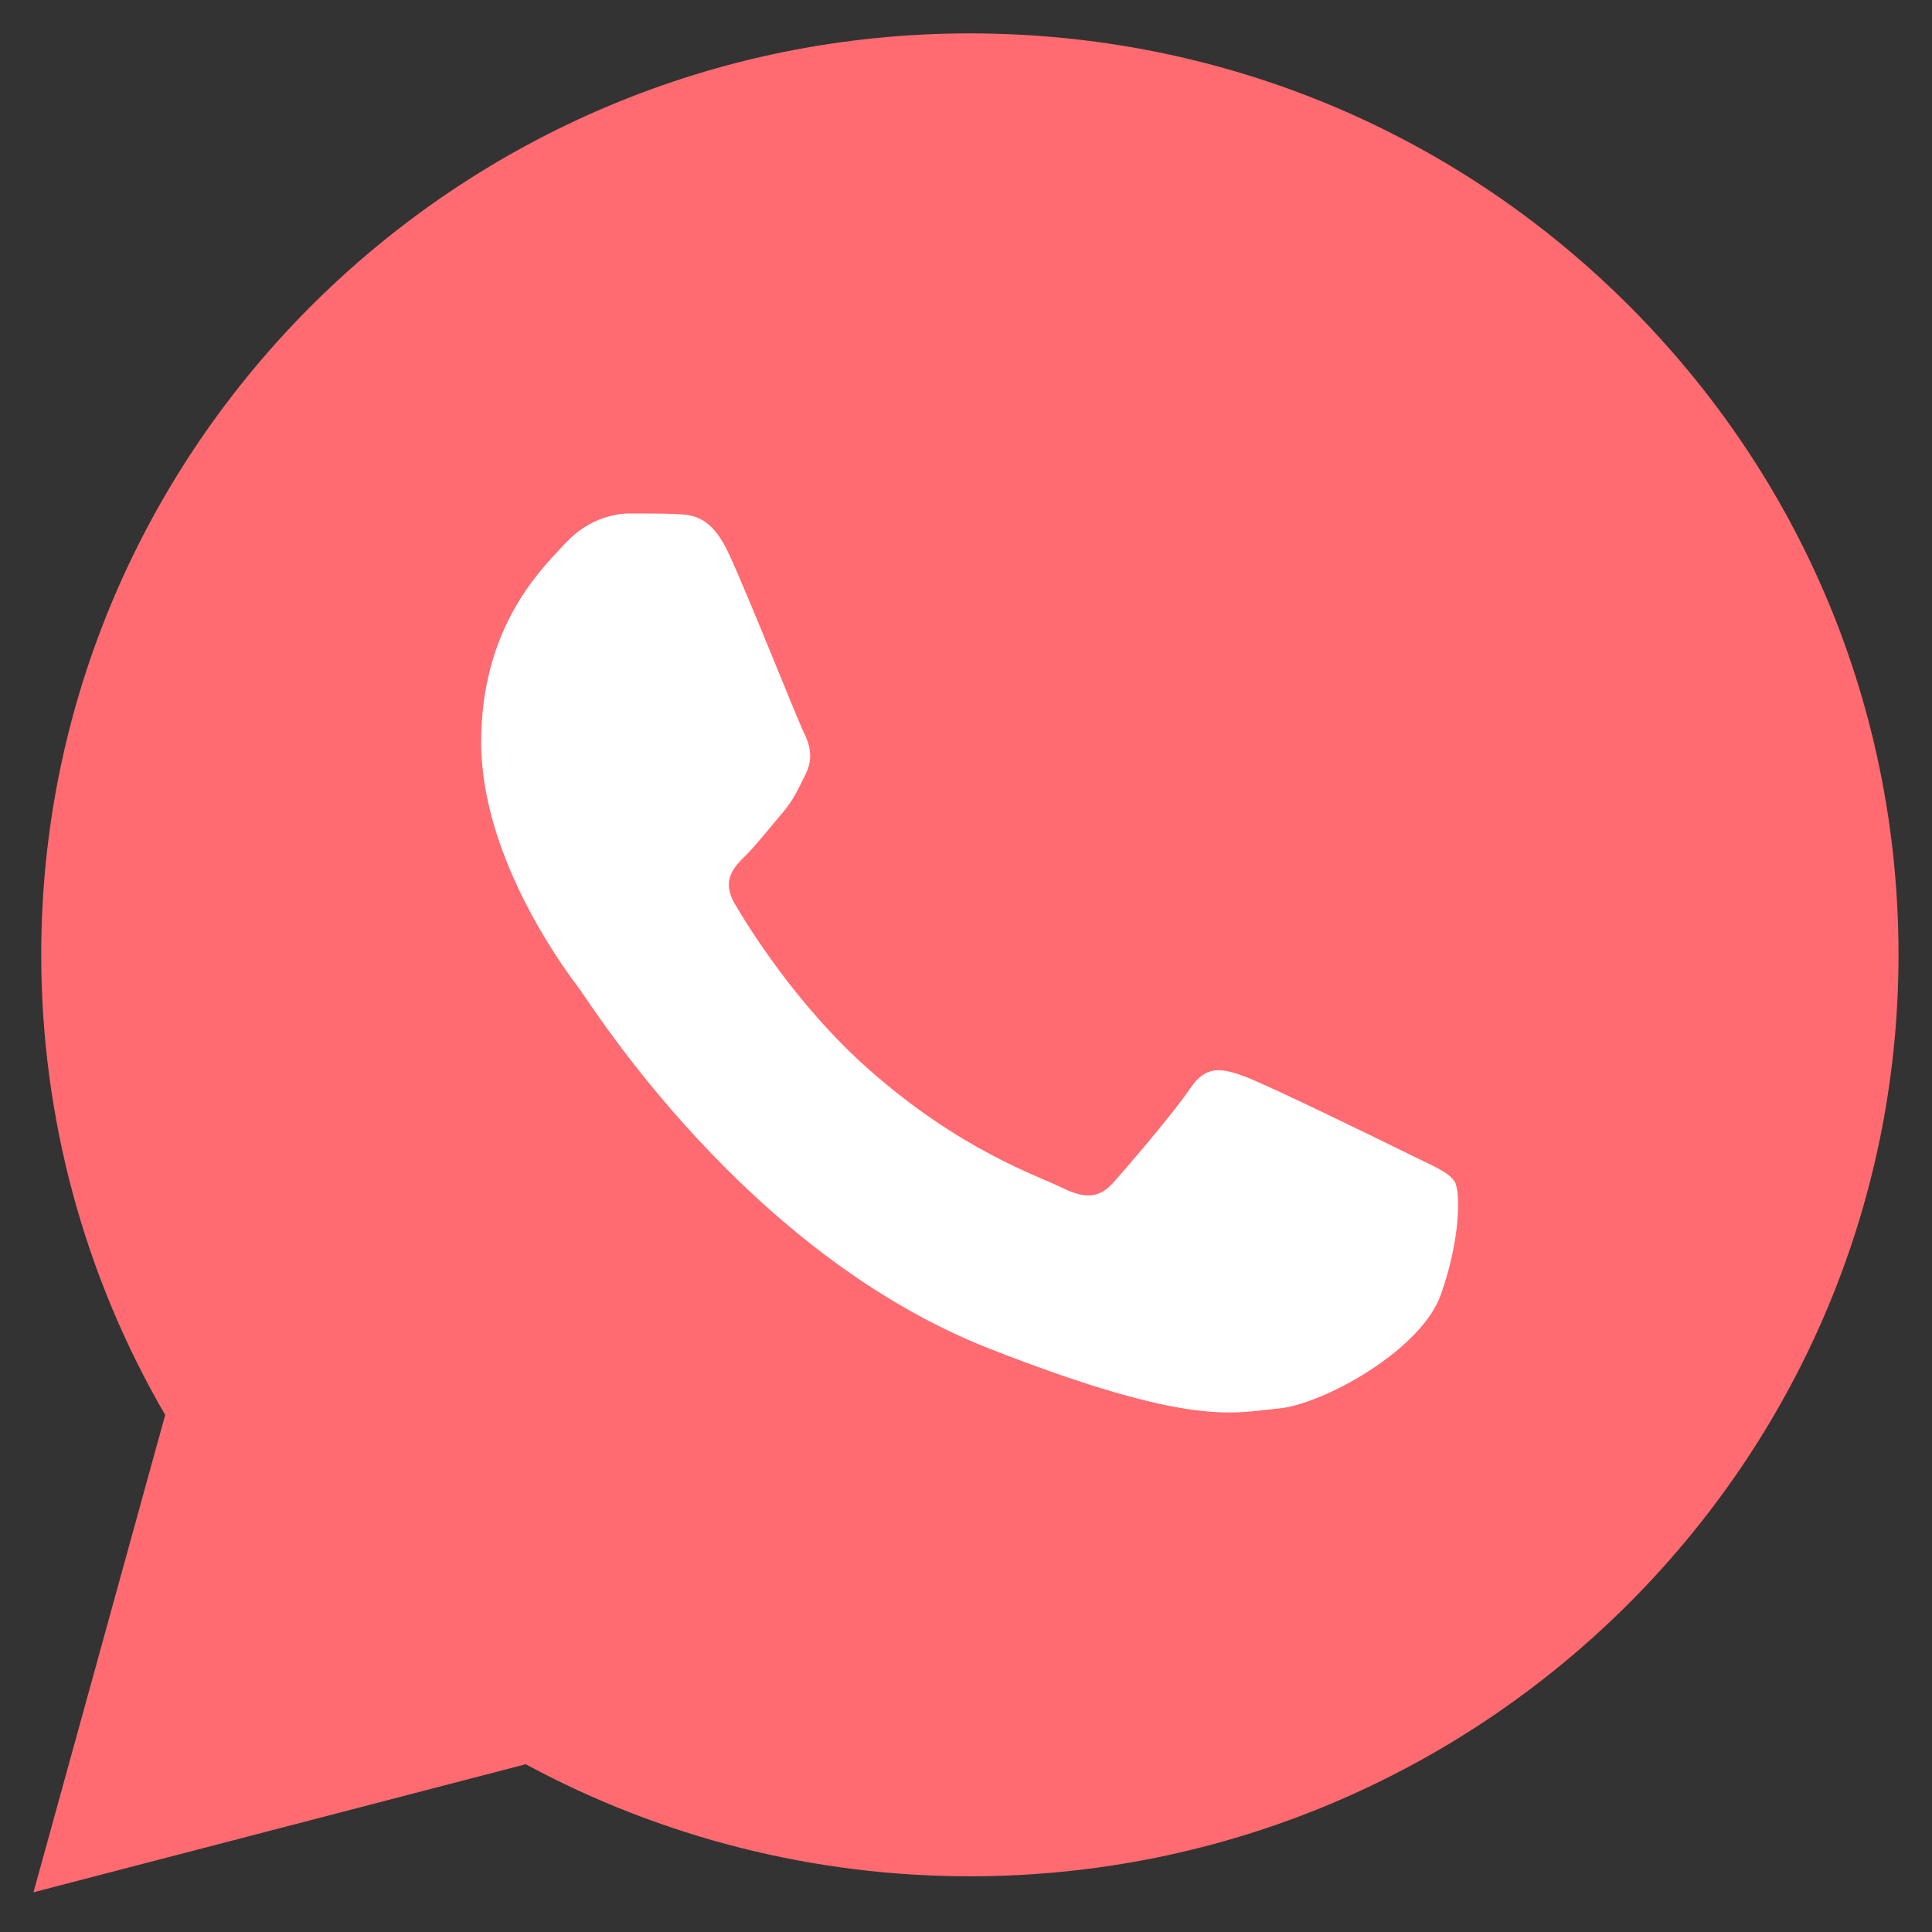 <?xml version="1.0" encoding="UTF-8"?> <svg xmlns="http://www.w3.org/2000/svg" width="18" height="18" viewBox="0 0 18 18" fill="none"><rect x="0" y="0" width="18" height="18" fill="#333333" stroke="none"/> <g clip-path="url(#clip0_785_179)"> <path d="M0.384 8.892C0.384 10.405 0.782 11.881 1.539 13.183L0.312 17.63L4.898 16.437C6.167 17.122 7.588 17.481 9.033 17.481H9.036C13.805 17.481 17.686 13.631 17.688 8.899C17.689 6.606 16.79 4.45 15.156 2.827C13.523 1.205 11.351 0.312 9.036 0.311C4.267 0.311 0.386 4.16 0.384 8.892" fill="#FF6B70"></path> <path d="M6.797 5.173C6.63 4.803 6.453 4.796 6.294 4.789C6.163 4.784 6.014 4.784 5.864 4.784C5.715 4.784 5.472 4.84 5.267 5.062C5.062 5.284 4.483 5.822 4.483 6.915C4.483 8.008 5.286 9.065 5.398 9.213C5.51 9.361 6.947 11.676 9.223 12.567C11.115 13.307 11.5 13.16 11.91 13.123C12.321 13.086 13.235 12.585 13.422 12.067C13.608 11.548 13.608 11.103 13.553 11.01C13.496 10.918 13.347 10.862 13.123 10.751C12.899 10.64 11.798 10.102 11.593 10.028C11.388 9.954 11.239 9.917 11.089 10.14C10.94 10.362 10.511 10.862 10.38 11.01C10.25 11.159 10.119 11.177 9.895 11.066C9.671 10.955 8.95 10.72 8.094 9.963C7.428 9.374 6.979 8.647 6.848 8.425C6.718 8.202 6.834 8.082 6.947 7.971C7.047 7.872 7.171 7.712 7.283 7.582C7.394 7.452 7.432 7.36 7.506 7.212C7.581 7.063 7.544 6.934 7.488 6.822C7.432 6.711 6.997 5.612 6.797 5.173Z" fill="white"></path> </g> <defs> <clipPath id="clip0_785_179"> <rect width="18" height="18" fill="white"></rect> </clipPath> </defs> </svg> 